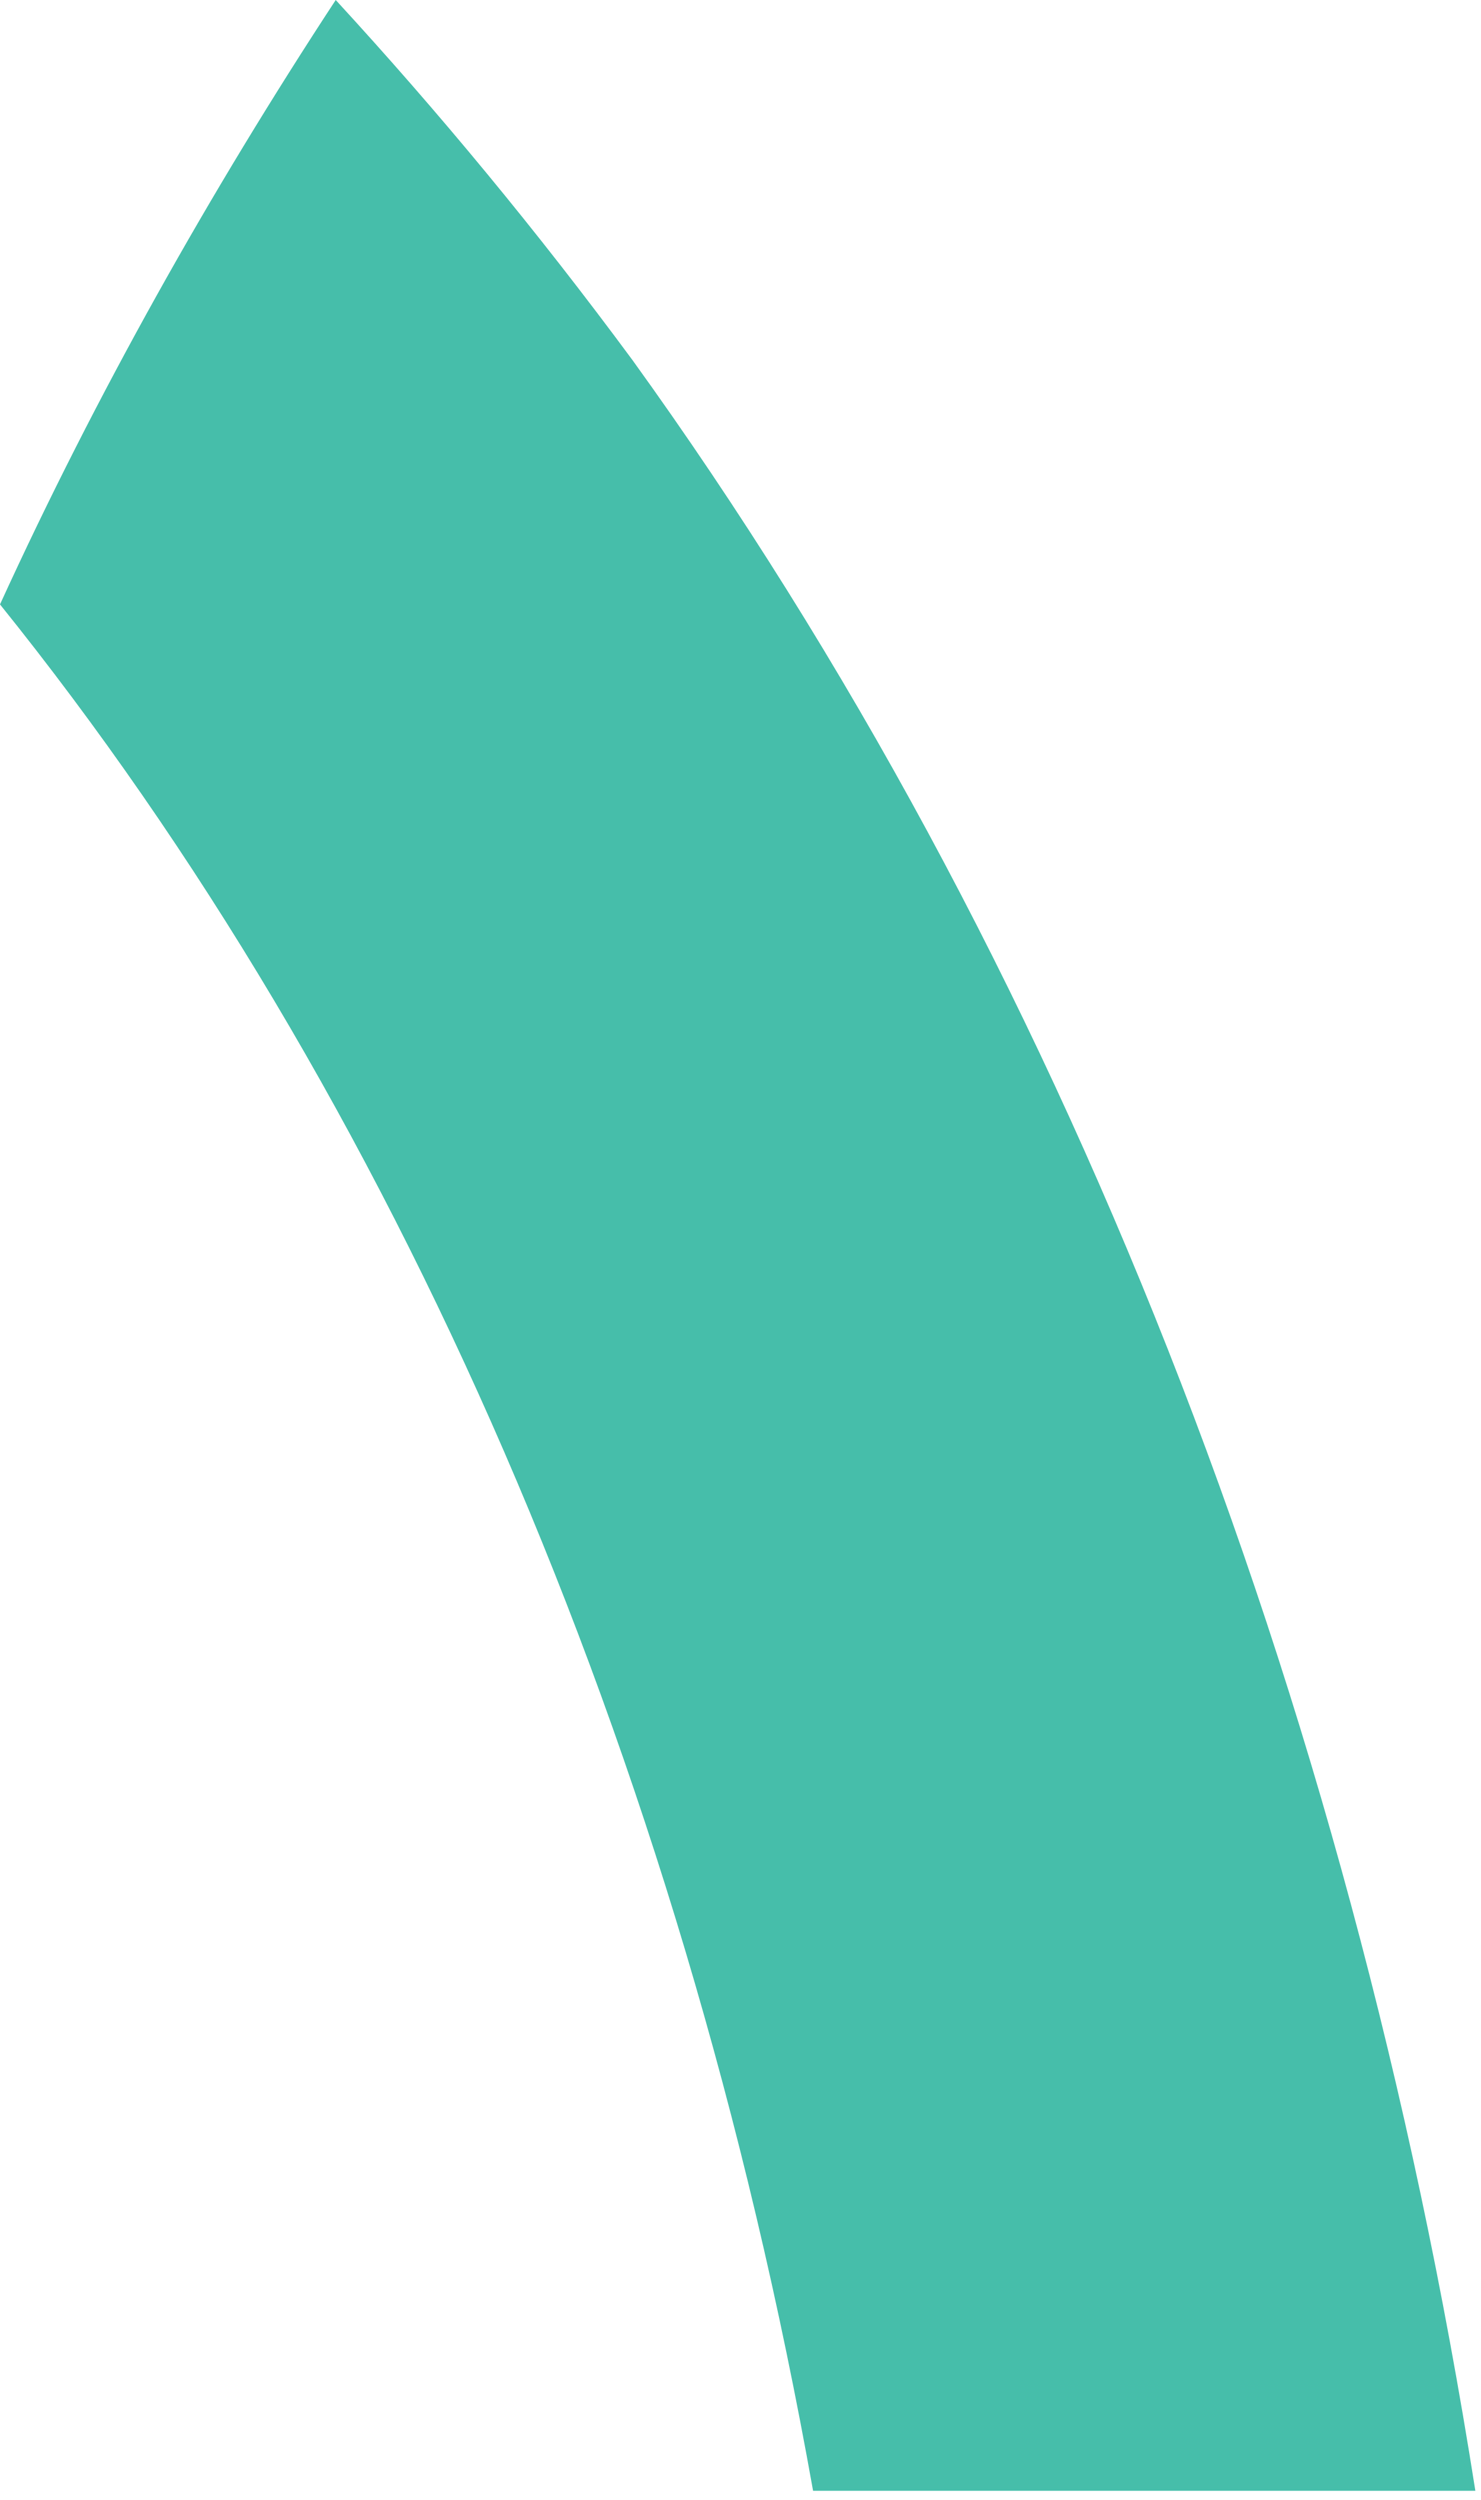 <?xml version="1.0" encoding="utf-8"?>
<svg xmlns="http://www.w3.org/2000/svg" fill="none" height="100%" overflow="visible" preserveAspectRatio="none" style="display: block;" viewBox="0 0 16 27" width="100%">
<path d="M3.627 0C2.27 2.069 1.036 4.262 0 6.528C4.244 11.8 7.353 18.871 8.784 26.902H15.939C14.582 18.279 11.473 10.322 6.835 3.892C5.798 2.488 4.737 1.207 3.627 0Z" fill="#46BEAA" id="Vector"/>
</svg>